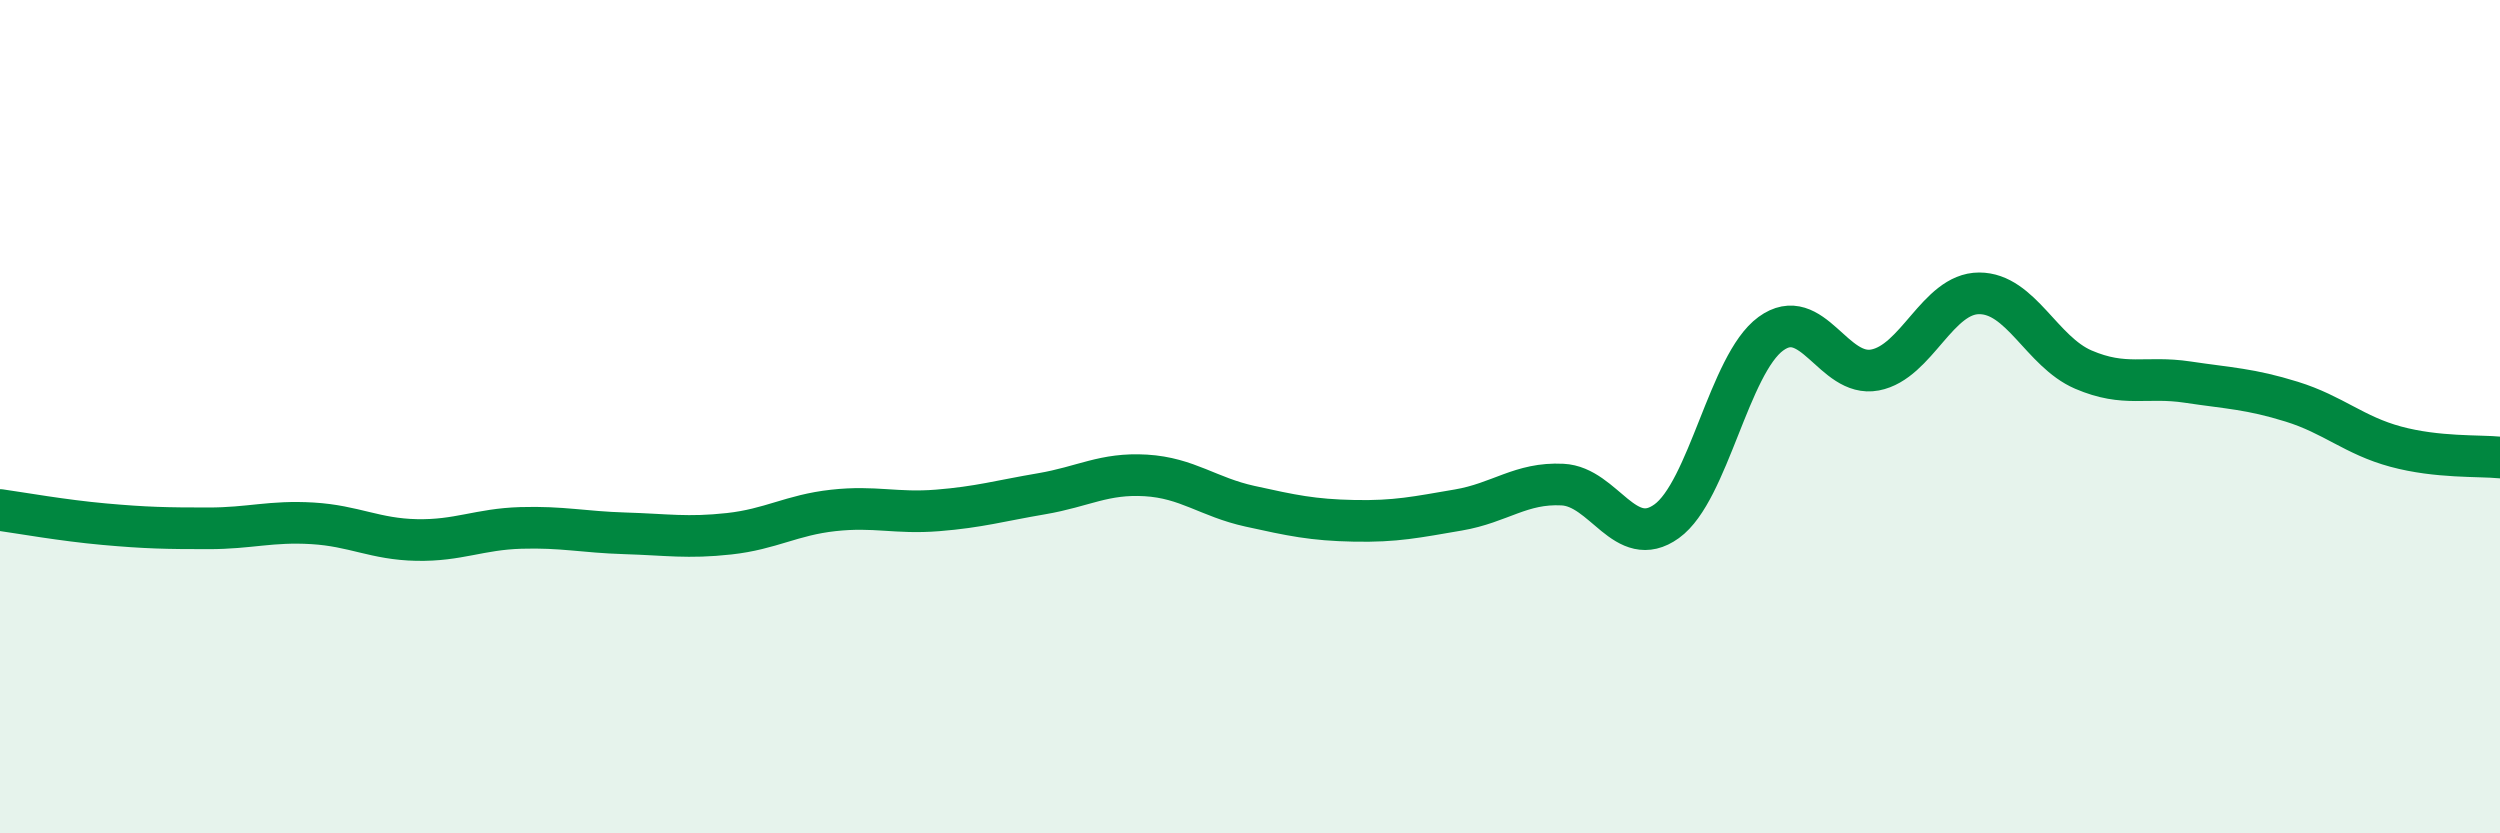 
    <svg width="60" height="20" viewBox="0 0 60 20" xmlns="http://www.w3.org/2000/svg">
      <path
        d="M 0,12.24 C 0.5,12.31 1.5,12.49 2.5,12.58 C 3.5,12.67 4,12.68 5,12.68 C 6,12.68 6.5,12.5 7.5,12.56 C 8.5,12.62 9,12.94 10,12.96 C 11,12.98 11.5,12.7 12.5,12.67 C 13.5,12.64 14,12.77 15,12.8 C 16,12.83 16.5,12.92 17.5,12.81 C 18.5,12.7 19,12.36 20,12.25 C 21,12.14 21.5,12.33 22.5,12.25 C 23.5,12.17 24,12.02 25,11.85 C 26,11.68 26.5,11.35 27.5,11.41 C 28.5,11.47 29,11.93 30,12.15 C 31,12.37 31.5,12.48 32.5,12.5 C 33.5,12.52 34,12.41 35,12.24 C 36,12.07 36.5,11.58 37.5,11.63 C 38.5,11.68 39,13.23 40,12.51 C 41,11.79 41.5,8.74 42.5,8.01 C 43.5,7.28 44,9.07 45,8.88 C 46,8.69 46.5,7.04 47.5,7.04 C 48.5,7.04 49,8.44 50,8.87 C 51,9.3 51.5,9.02 52.5,9.17 C 53.5,9.32 54,9.33 55,9.64 C 56,9.95 56.5,10.45 57.5,10.72 C 58.5,10.99 59.5,10.93 60,10.98L60 20L0 20Z"
        fill="#008740"
        opacity="0.1"
        stroke-linecap="round"
        stroke-linejoin="round"
      />
      <path
        d="M 0,12.24 C 0.5,12.31 1.5,12.49 2.5,12.58 C 3.5,12.67 4,12.68 5,12.68 C 6,12.68 6.5,12.5 7.5,12.56 C 8.5,12.62 9,12.94 10,12.96 C 11,12.98 11.5,12.7 12.5,12.67 C 13.5,12.64 14,12.77 15,12.8 C 16,12.83 16.5,12.92 17.5,12.81 C 18.5,12.7 19,12.36 20,12.25 C 21,12.14 21.5,12.33 22.5,12.25 C 23.5,12.17 24,12.02 25,11.85 C 26,11.68 26.5,11.35 27.5,11.41 C 28.5,11.47 29,11.93 30,12.15 C 31,12.37 31.5,12.48 32.5,12.5 C 33.5,12.52 34,12.41 35,12.24 C 36,12.07 36.5,11.58 37.5,11.63 C 38.5,11.68 39,13.23 40,12.51 C 41,11.79 41.5,8.74 42.5,8.01 C 43.5,7.28 44,9.07 45,8.88 C 46,8.69 46.5,7.04 47.5,7.04 C 48.5,7.04 49,8.44 50,8.87 C 51,9.3 51.5,9.02 52.5,9.17 C 53.5,9.32 54,9.33 55,9.64 C 56,9.95 56.5,10.45 57.5,10.72 C 58.5,10.99 59.5,10.93 60,10.98"
        stroke="#008740"
        stroke-width="1"
        fill="none"
        stroke-linecap="round"
        stroke-linejoin="round"
      />
    </svg>
  